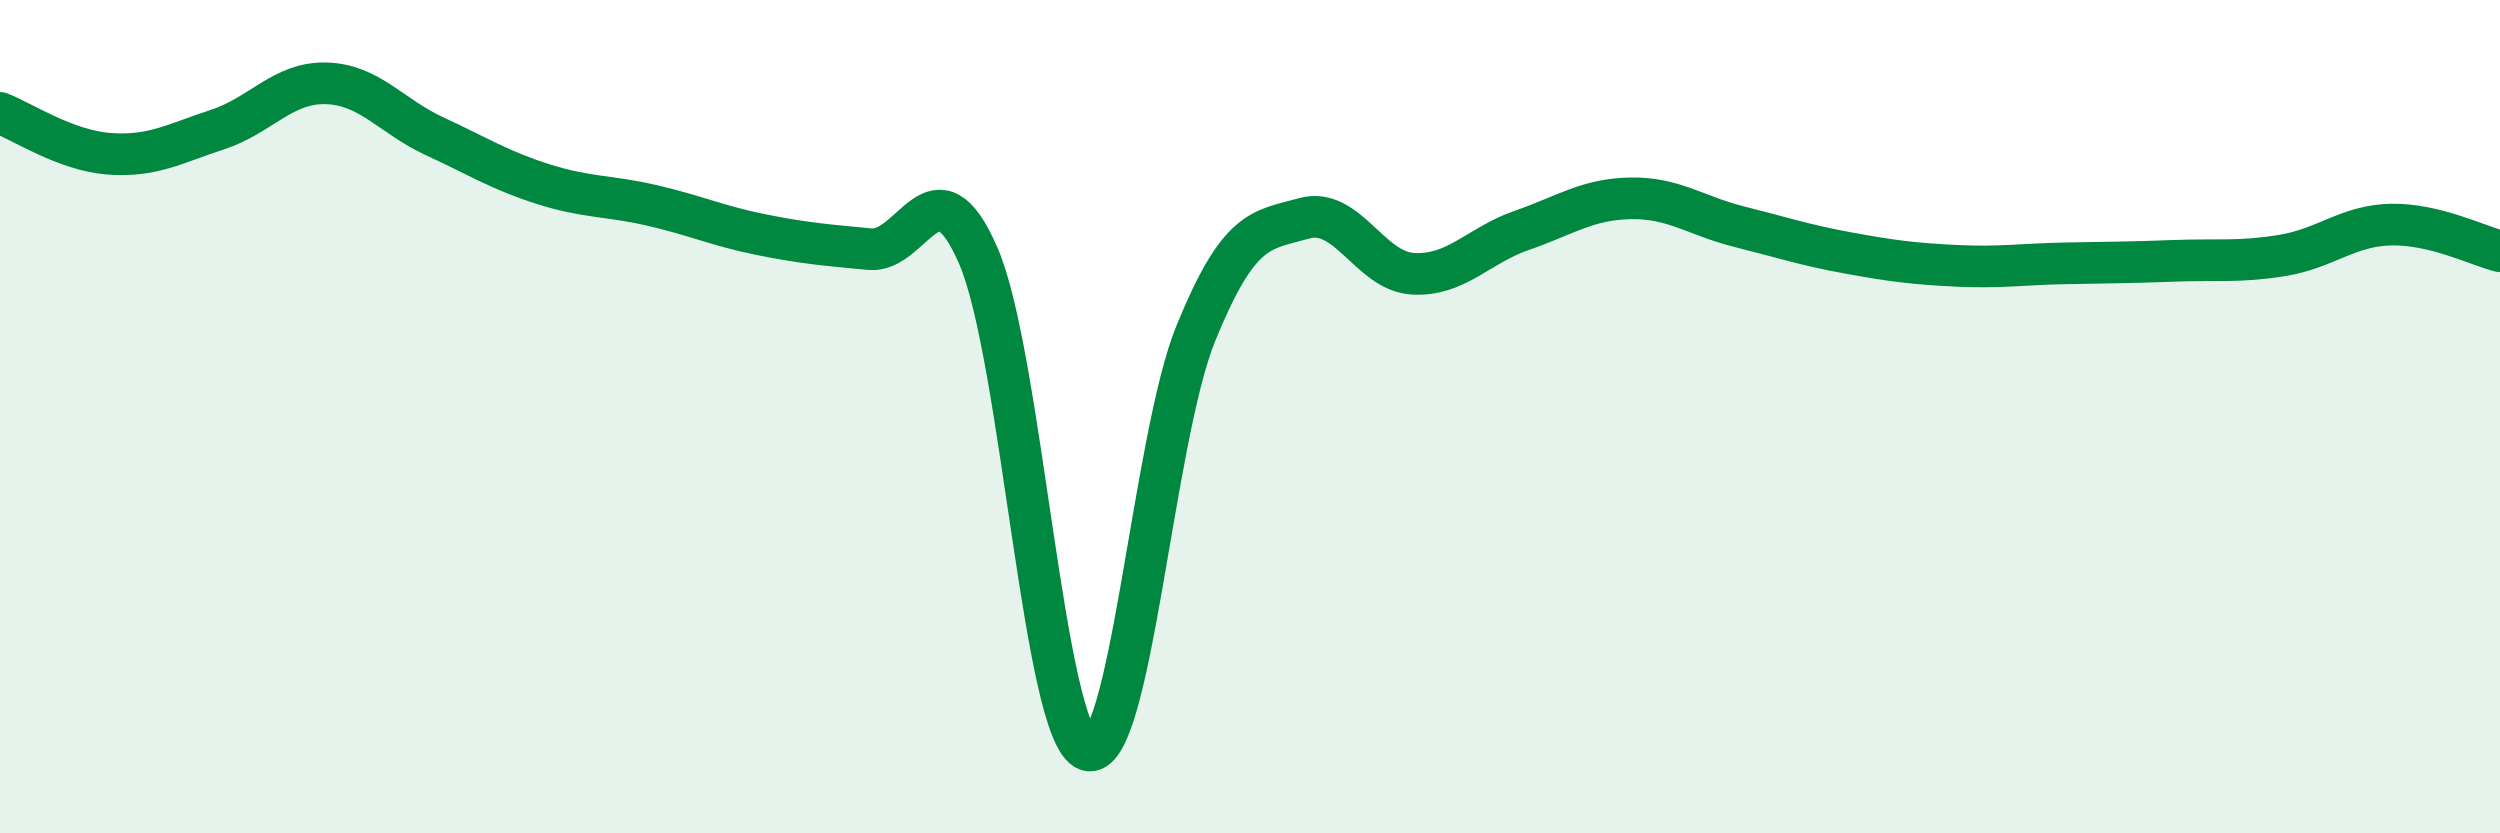
    <svg width="60" height="20" viewBox="0 0 60 20" xmlns="http://www.w3.org/2000/svg">
      <path
        d="M 0,2.71 C 0.52,2.91 1.57,3.61 2.61,3.69 C 3.65,3.77 4.18,3.45 5.22,3.11 C 6.26,2.77 6.79,1.97 7.83,2 C 8.87,2.03 9.39,2.79 10.43,3.27 C 11.47,3.75 12,4.09 13.04,4.42 C 14.08,4.75 14.61,4.69 15.65,4.93 C 16.69,5.17 17.22,5.42 18.26,5.63 C 19.3,5.84 19.83,5.88 20.87,5.98 C 21.91,6.08 22.44,3.74 23.48,6.14 C 24.52,8.54 25.05,17.63 26.09,18 C 27.13,18.37 27.66,10.55 28.7,8 C 29.74,5.45 30.26,5.53 31.3,5.24 C 32.34,4.95 32.87,6.51 33.91,6.57 C 34.95,6.63 35.48,5.89 36.52,5.53 C 37.56,5.17 38.09,4.78 39.13,4.76 C 40.17,4.74 40.7,5.18 41.74,5.44 C 42.78,5.7 43.31,5.88 44.35,6.07 C 45.39,6.26 45.92,6.33 46.96,6.38 C 48,6.43 48.53,6.34 49.57,6.32 C 50.61,6.3 51.13,6.3 52.17,6.26 C 53.21,6.22 53.74,6.3 54.78,6.13 C 55.82,5.96 56.35,5.41 57.39,5.39 C 58.43,5.37 59.48,5.9 60,6.03L60 20L0 20Z"
        fill="#008740"
        opacity="0.1"
        stroke-linecap="round"
        stroke-linejoin="round"
      />
      <path
        d="M 0,2.71 C 0.52,2.91 1.57,3.61 2.61,3.69 C 3.65,3.77 4.18,3.45 5.22,3.11 C 6.26,2.77 6.79,1.97 7.83,2 C 8.87,2.03 9.39,2.79 10.43,3.27 C 11.47,3.75 12,4.09 13.04,4.42 C 14.08,4.75 14.61,4.69 15.65,4.93 C 16.69,5.17 17.22,5.42 18.26,5.63 C 19.3,5.84 19.83,5.88 20.87,5.98 C 21.91,6.08 22.44,3.74 23.48,6.14 C 24.52,8.54 25.05,17.63 26.09,18 C 27.13,18.37 27.66,10.55 28.7,8 C 29.74,5.45 30.26,5.53 31.3,5.24 C 32.34,4.95 32.87,6.51 33.91,6.57 C 34.95,6.63 35.48,5.89 36.52,5.53 C 37.56,5.17 38.09,4.78 39.13,4.76 C 40.17,4.74 40.7,5.18 41.74,5.44 C 42.78,5.7 43.31,5.88 44.35,6.07 C 45.39,6.26 45.92,6.33 46.96,6.38 C 48,6.43 48.53,6.34 49.57,6.32 C 50.61,6.3 51.13,6.3 52.17,6.26 C 53.21,6.22 53.74,6.3 54.78,6.13 C 55.82,5.96 56.35,5.41 57.39,5.39 C 58.43,5.37 59.48,5.9 60,6.03"
        stroke="#008740"
        stroke-width="1"
        fill="none"
        stroke-linecap="round"
        stroke-linejoin="round"
      />
    </svg>
  